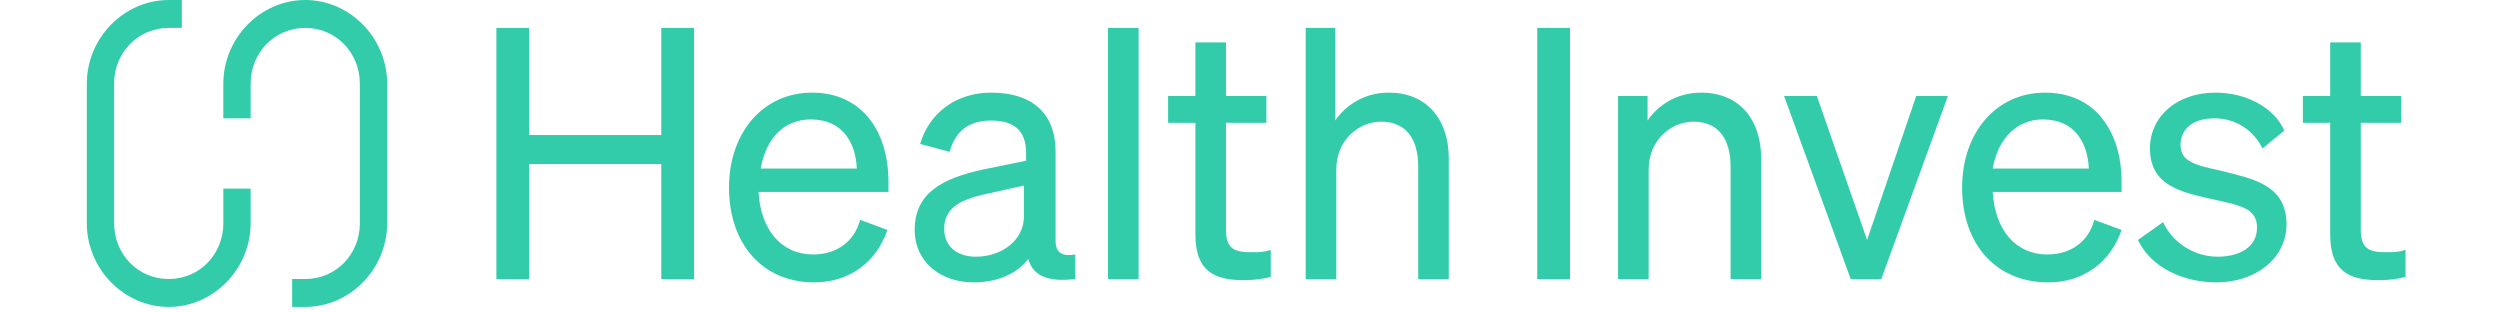 <svg width="288" height="36" viewBox="0 0 268 36" fill="none" xmlns="http://www.w3.org/2000/svg">
<path d="M15.728 25.714C15.728 29.314 12.96 32.143 9.437 32.143C5.914 32.143 3.146 29.314 3.146 25.714V9.643C3.146 6.043 5.914 3.214 9.437 3.214H10.947V0H9.437C4.278 0 0 4.371 0 9.643V25.714C0 30.986 4.278 35.357 9.437 35.357C14.595 35.357 18.873 30.986 18.873 25.714V21.729H15.728V25.714Z" fill="#33CCAA"/>
<path d="M25.164 0C20.006 0 15.727 4.371 15.727 9.643V13.629H18.873V9.643C18.873 6.043 21.641 3.214 25.164 3.214C28.687 3.214 31.455 6.043 31.455 9.643V25.714C31.455 29.314 28.687 32.143 25.164 32.143H23.654V35.357H25.164C30.323 35.357 34.601 30.986 34.601 25.714V9.643C34.601 4.371 30.323 0 25.164 0Z" fill="#33CCAA"/>
<path d="M69.956 3.214V32.143H66.182V18.9H50.957V32.143H47.183V3.214H50.957V15.557H66.182V3.214H69.956Z" fill="#33CCAA"/>
<path d="M73.983 21.6C73.983 15.3 77.884 10.671 83.546 10.671C89.334 10.671 92.353 15.171 92.353 20.957V22.114H77.381C77.632 26.486 80.023 29.314 83.672 29.314C86.44 29.314 88.453 27.771 89.082 25.328L92.228 26.486C90.969 30.214 87.824 32.529 83.797 32.529C77.884 32.529 73.983 28.157 73.983 21.6ZM77.632 19.414H88.704C88.579 16.457 87.069 13.757 83.42 13.757C80.4 13.757 78.261 15.814 77.632 19.414Z" fill="#33CCAA"/>
<path d="M95.373 26.486C95.373 22.243 98.519 20.571 103.174 19.543L108.207 18.514V17.614C108.207 15.171 106.949 13.886 104.181 13.886C101.538 13.886 100.028 15.171 99.399 17.486L96.002 16.586C97.009 13.114 100.028 10.671 104.181 10.671C108.836 10.671 111.604 12.986 111.604 17.486V27.771C111.604 29.186 112.485 29.571 113.869 29.314V32.143C110.723 32.529 108.962 31.757 108.458 29.828C107.2 31.5 104.935 32.529 102.167 32.529C98.393 32.529 95.373 30.214 95.373 26.486ZM108.081 21.343L104.055 22.243C100.909 22.886 98.77 23.786 98.77 26.357C98.77 28.414 100.28 29.571 102.419 29.571C105.439 29.571 107.955 27.643 107.955 24.943V21.343H108.081Z" fill="#33CCAA"/>
<path d="M121.167 32.143H117.644V3.214H121.167V32.143Z" fill="#33CCAA"/>
<path d="M127.709 14.143H124.563V11.057H127.709V4.886H131.232V11.057H135.887V14.143H131.232V26.486C131.232 28.672 132.239 29.057 134.126 29.057C135.007 29.057 135.51 29.057 136.391 28.8V31.886C135.51 32.143 134.503 32.272 133.245 32.272C129.722 32.272 127.709 31.114 127.709 27V14.143V14.143Z" fill="#33CCAA"/>
<path d="M140.291 3.214H143.814V13.886C144.946 12.214 147.085 10.671 149.979 10.671C154.383 10.671 156.899 13.757 156.899 18.257V32.143H153.376V19.157C153.376 16.2 152.118 14.014 149.099 14.014C146.582 14.014 143.94 16.072 143.94 19.543V32.143H140.417V3.214H140.291Z" fill="#33CCAA"/>
<path d="M170.865 32.143H167.091V3.214H170.865V32.143Z" fill="#33CCAA"/>
<path d="M176.276 11.057H179.799V13.886C180.932 12.214 183.071 10.671 185.965 10.671C190.368 10.671 192.885 13.757 192.885 18.257V32.143H189.362V19.157C189.362 16.2 188.104 14.014 185.084 14.014C182.567 14.014 179.925 16.071 179.925 19.543V32.143H176.402V11.057H176.276Z" fill="#33CCAA"/>
<path d="M203.201 32.143L195.526 11.057H199.301L205.089 27.643L210.751 11.057H214.4L206.725 32.143H203.201Z" fill="#33CCAA"/>
<path d="M216.036 21.6C216.036 15.3 219.937 10.671 225.599 10.671C231.386 10.671 234.406 15.171 234.406 20.957V22.114H219.559C219.811 26.486 222.201 29.314 225.85 29.314C228.618 29.314 230.631 27.771 231.261 25.328L234.406 26.486C233.148 30.214 230.002 32.529 225.976 32.529C219.937 32.529 216.036 28.157 216.036 21.6ZM219.559 19.414H230.631C230.506 16.457 228.996 13.757 225.347 13.757C222.453 13.757 220.188 15.814 219.559 19.414Z" fill="#33CCAA"/>
<path d="M239.187 25.586C240.319 28.029 242.836 29.571 245.478 29.571C247.869 29.571 250.008 28.543 250.008 26.229C250.008 23.914 247.994 23.657 244.597 22.886C241.2 22.114 237.677 21.343 237.677 17.1C237.677 13.371 240.823 10.671 245.226 10.671C248.875 10.671 252.021 12.471 253.153 15.043L250.637 17.1C249.63 15.043 247.617 13.629 245.1 13.629C242.71 13.629 241.2 14.786 241.2 16.714C241.2 18.643 242.962 19.029 245.855 19.671C249.378 20.571 253.405 21.214 253.405 25.843C253.405 29.828 249.756 32.529 245.352 32.529C241.577 32.529 237.803 30.857 236.293 27.643L239.187 25.586Z" fill="#33CCAA"/>
<path d="M258.438 14.143H255.292V11.057H258.438V4.886H261.961V11.057H266.616V14.143H261.961V26.486C261.961 28.672 262.967 29.057 264.854 29.057C265.735 29.057 266.238 29.057 267.119 28.8V31.886C266.238 32.143 265.232 32.272 263.974 32.272C260.451 32.272 258.438 31.114 258.438 27V14.143V14.143Z" fill="#33CCAA"/>
</svg>
